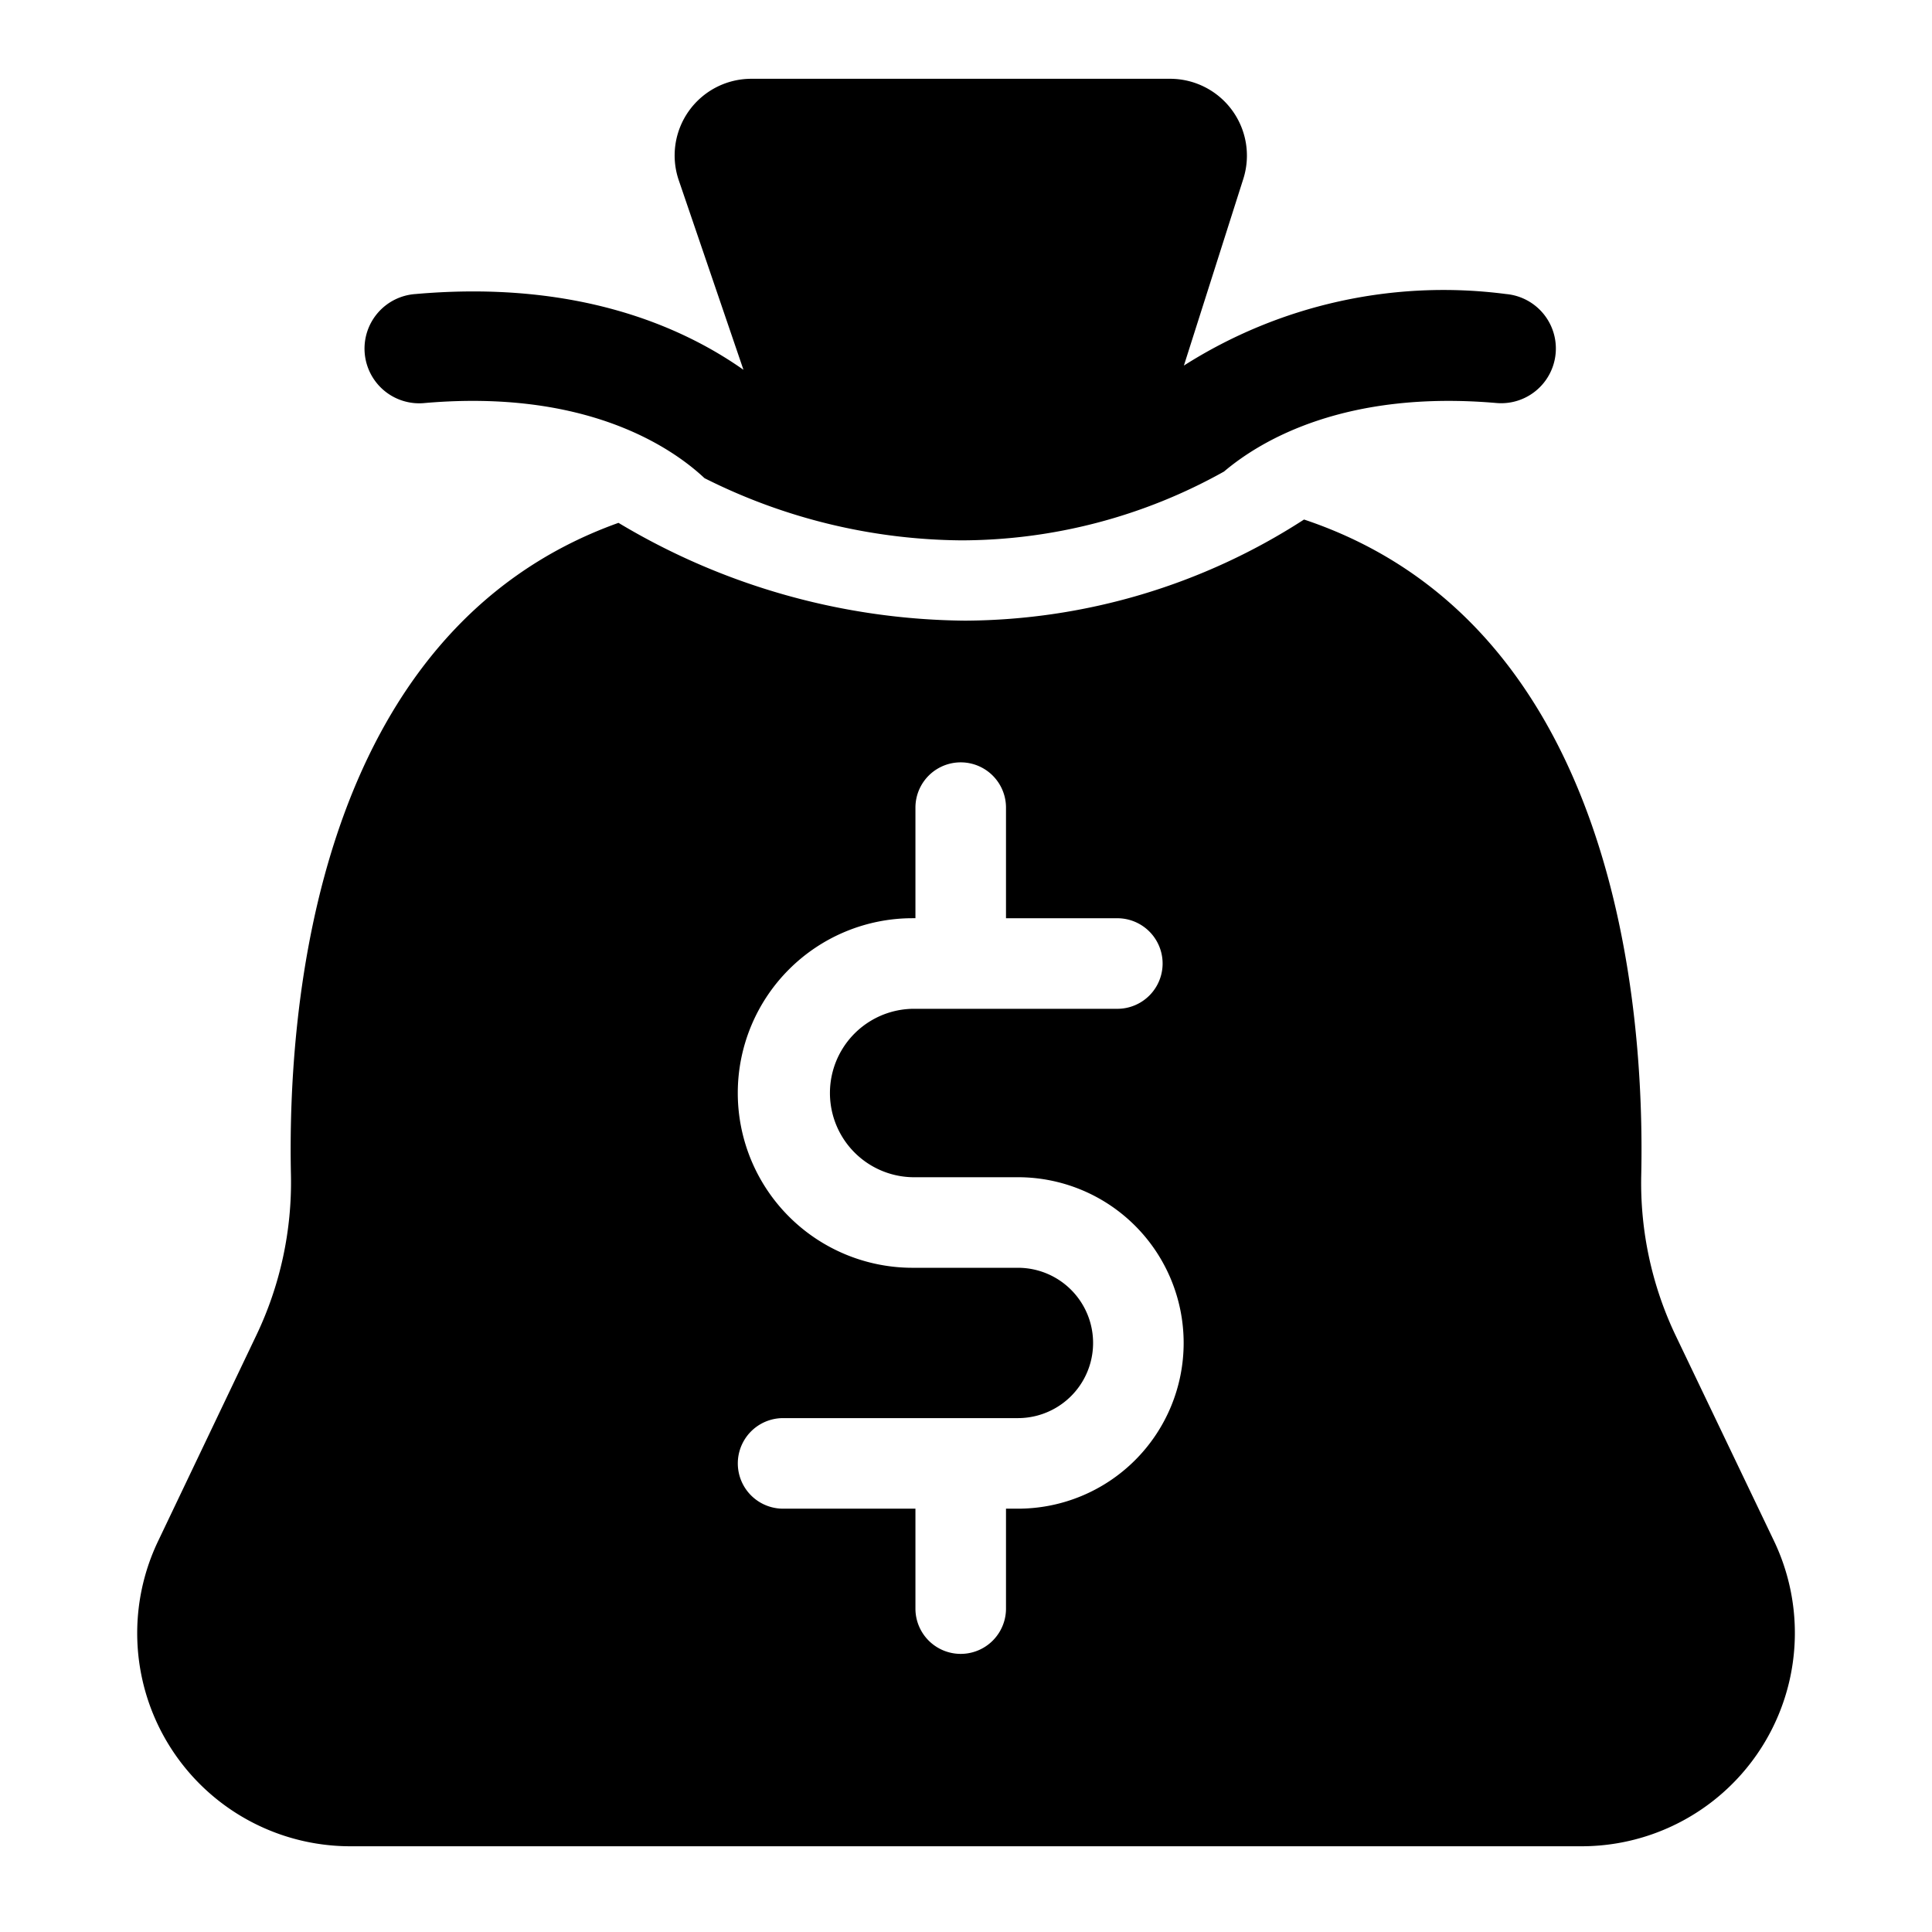 <svg xmlns="http://www.w3.org/2000/svg" viewBox="0 0 64 64"><path d="M14.078 13.35c5.32-.46 8.15 1.45 9.26 2.49a19.236 19.236 0 0 0 8.51 2.06 17.868 17.868 0 0 0 8.7-2.28c1.24-1.05 4.04-2.7 9.02-2.27a1.812 1.812 0 0 0 .32-3.61 16.025 16.025 0 0 0-10.67 2.37l1.97-6.19a2.545 2.545 0 0 0-2.43-3.31h-13.86a2.54 2.54 0 0 0-2.41 3.37l2.14 6.27c-2.03-1.43-5.52-2.98-10.86-2.51a1.812 1.812 0 1 0 .31 3.61z"/><path d="m58.768 51.05-3.26-6.81a11.735 11.735 0 0 1-1.14-5.31c.12-5.52-.79-18.25-11.17-21.72a20.84 20.84 0 0 1-11.23 3.35 22.678 22.678 0 0 1-11.48-3.24c-10.09 3.61-10.97 16.15-10.85 21.61a11.747 11.747 0 0 1-1.15 5.31l-3.25 6.81a7.06 7.06 0 0 0 6.37 10.11h40.78a7.066 7.066 0 0 0 6.38-10.11zM33.72 49.977h-.395v3.31a1.5 1.5 0 1 1-3 0v-3.31h-4.384a1.5 1.5 0 0 1 0-3h7.779a2.49 2.49 0 0 0 0-4.98h-3.49a5.79 5.79 0 0 1 0-11.58h.095v-3.663a1.5 1.5 0 0 1 3 0v3.664h3.688a1.5 1.5 0 1 1 0 3H30.23a2.79 2.79 0 0 0 0 5.579h3.49a5.49 5.49 0 0 1 0 10.98z"/></svg>
